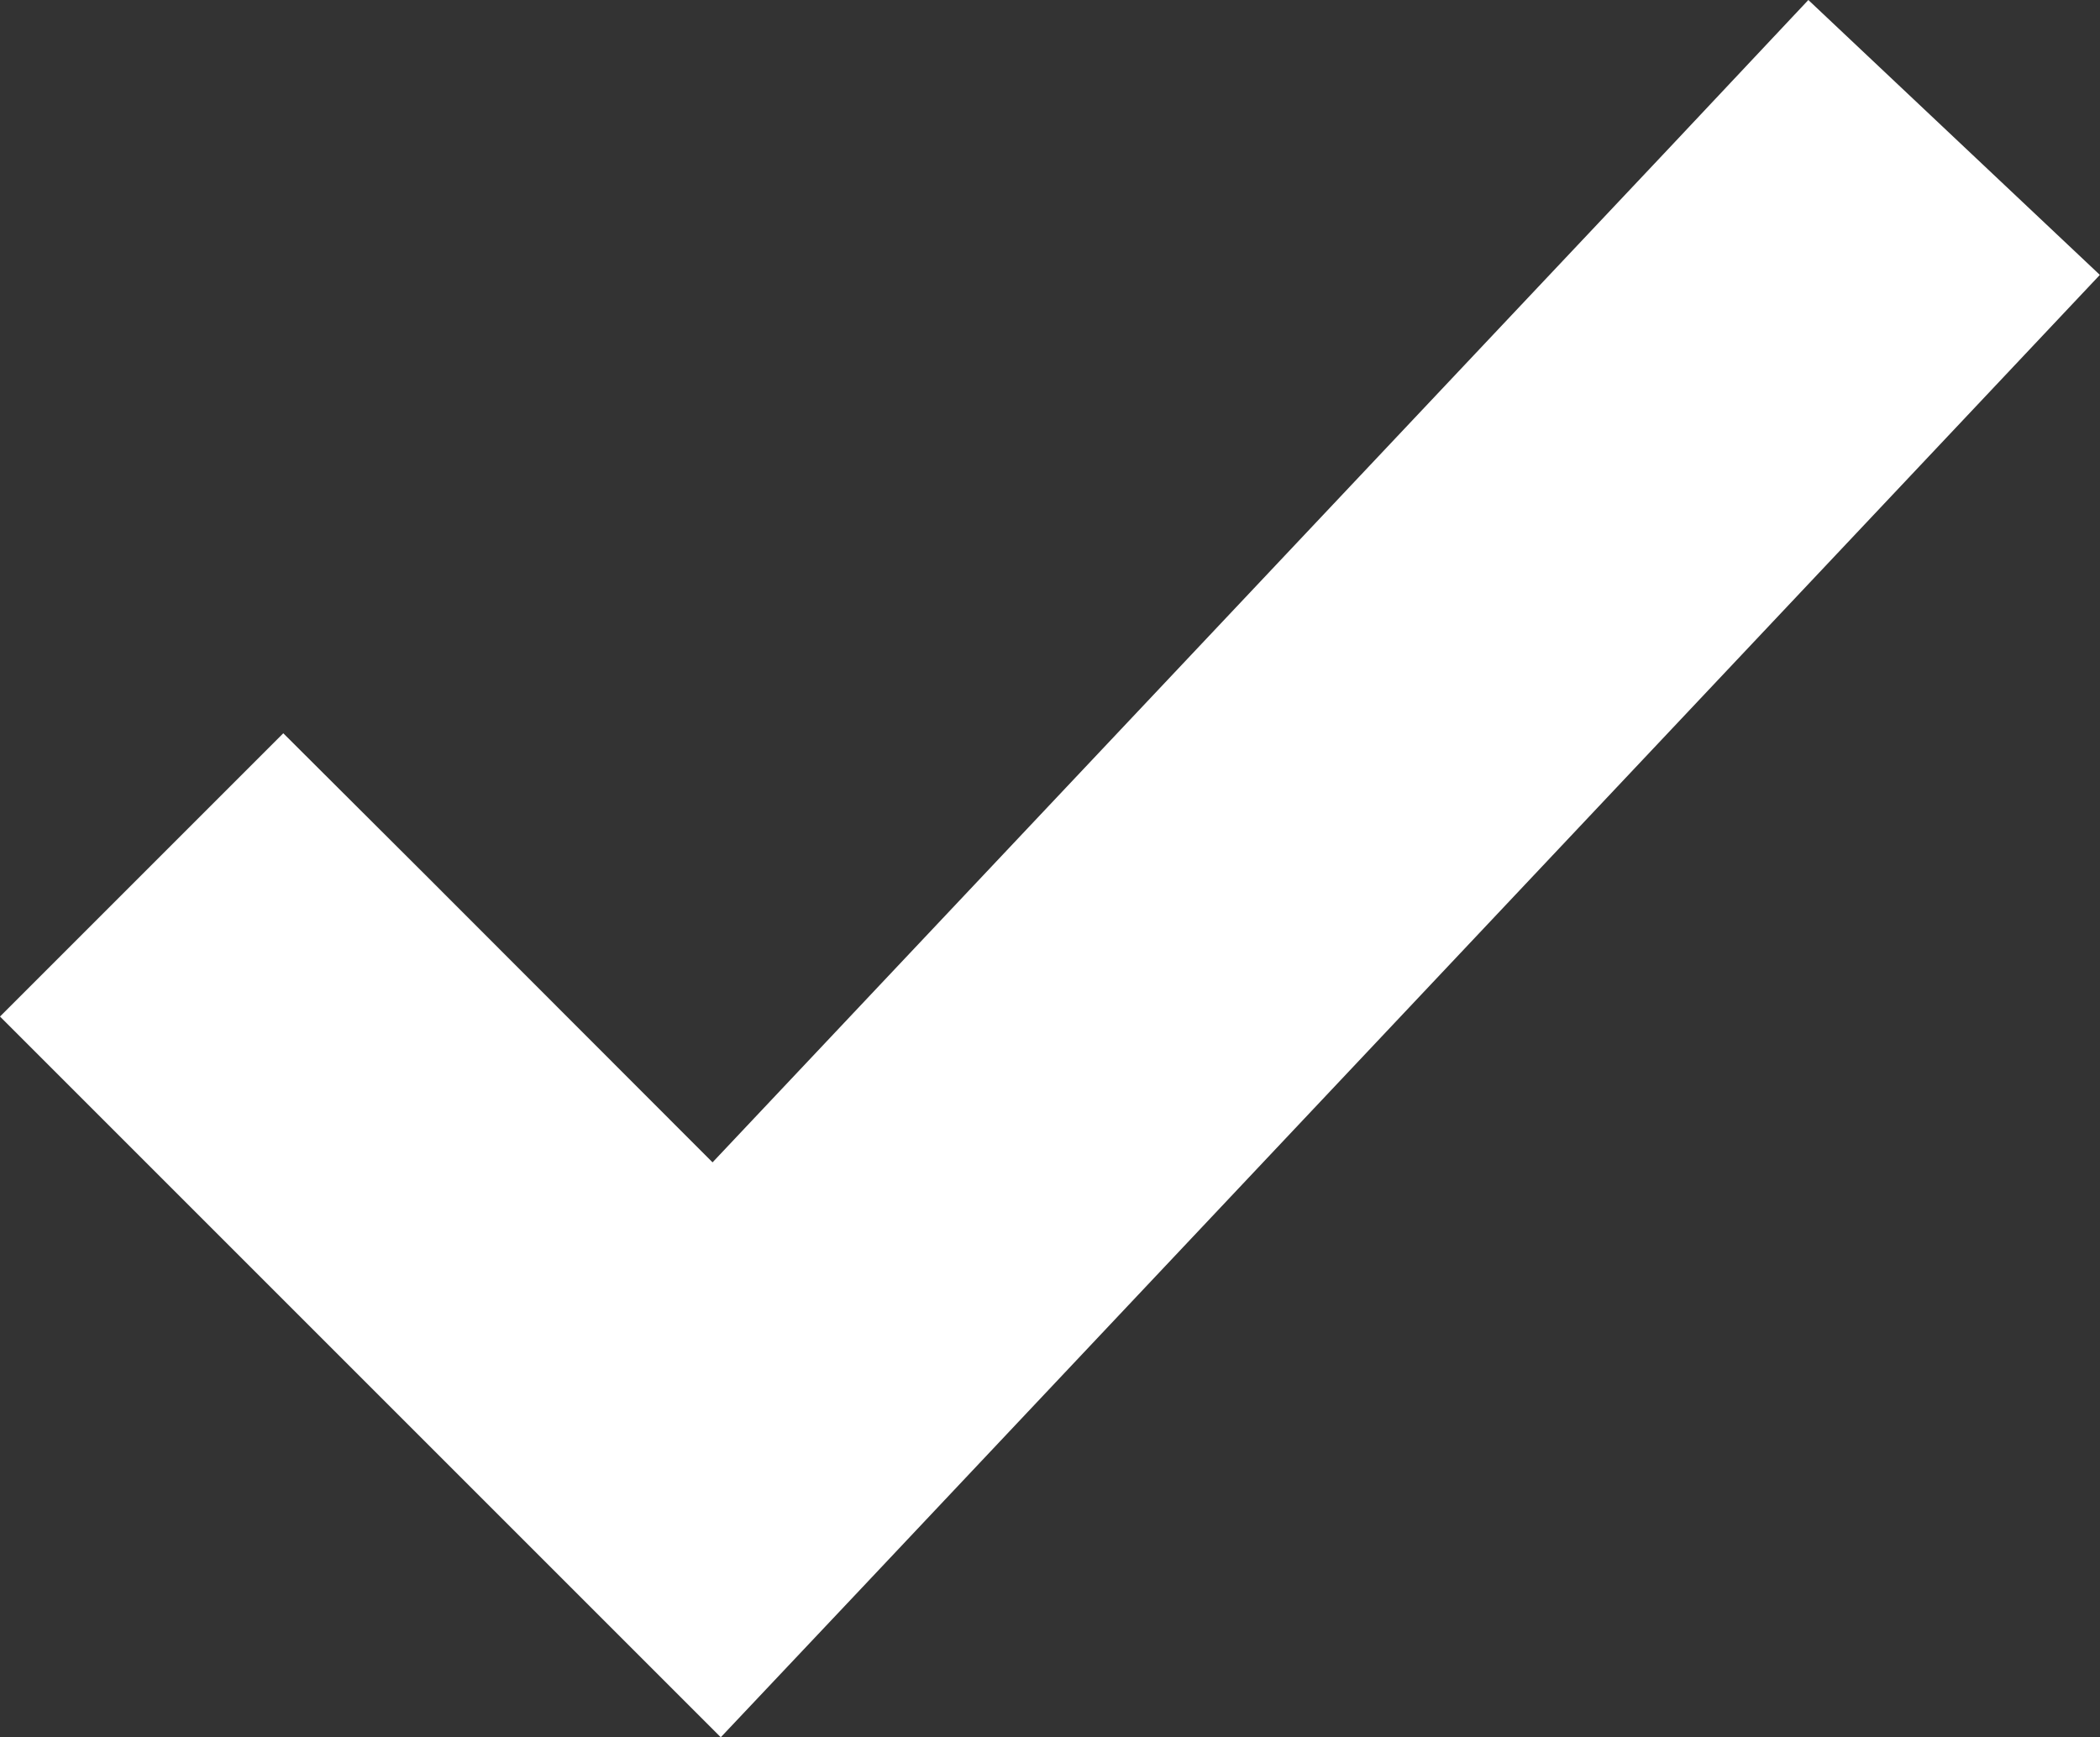 <svg xmlns="http://www.w3.org/2000/svg" width="15.063" height="12.462" viewBox="0 0 15.063 12.462">
  <rect x="0" y="0" width="15.063" height="12.462" fill="#333333" stroke="none"/>
  <g id="noun_Check_45904" transform="translate(-0.249 -2.25)">
    <path id="Caminho_172" data-name="Caminho 172" d="M13.22.25,12.233,1.3,5.36,8.588,3.3,6.526,2.281,5.51.249,7.542,1.265,8.558l3.108,3.108,1.046,1.046,1.016-1.076,7.89-8.368.986-1.046Z" transform="translate(0 2)" fill="#fff"/>
  </g>
</svg>
